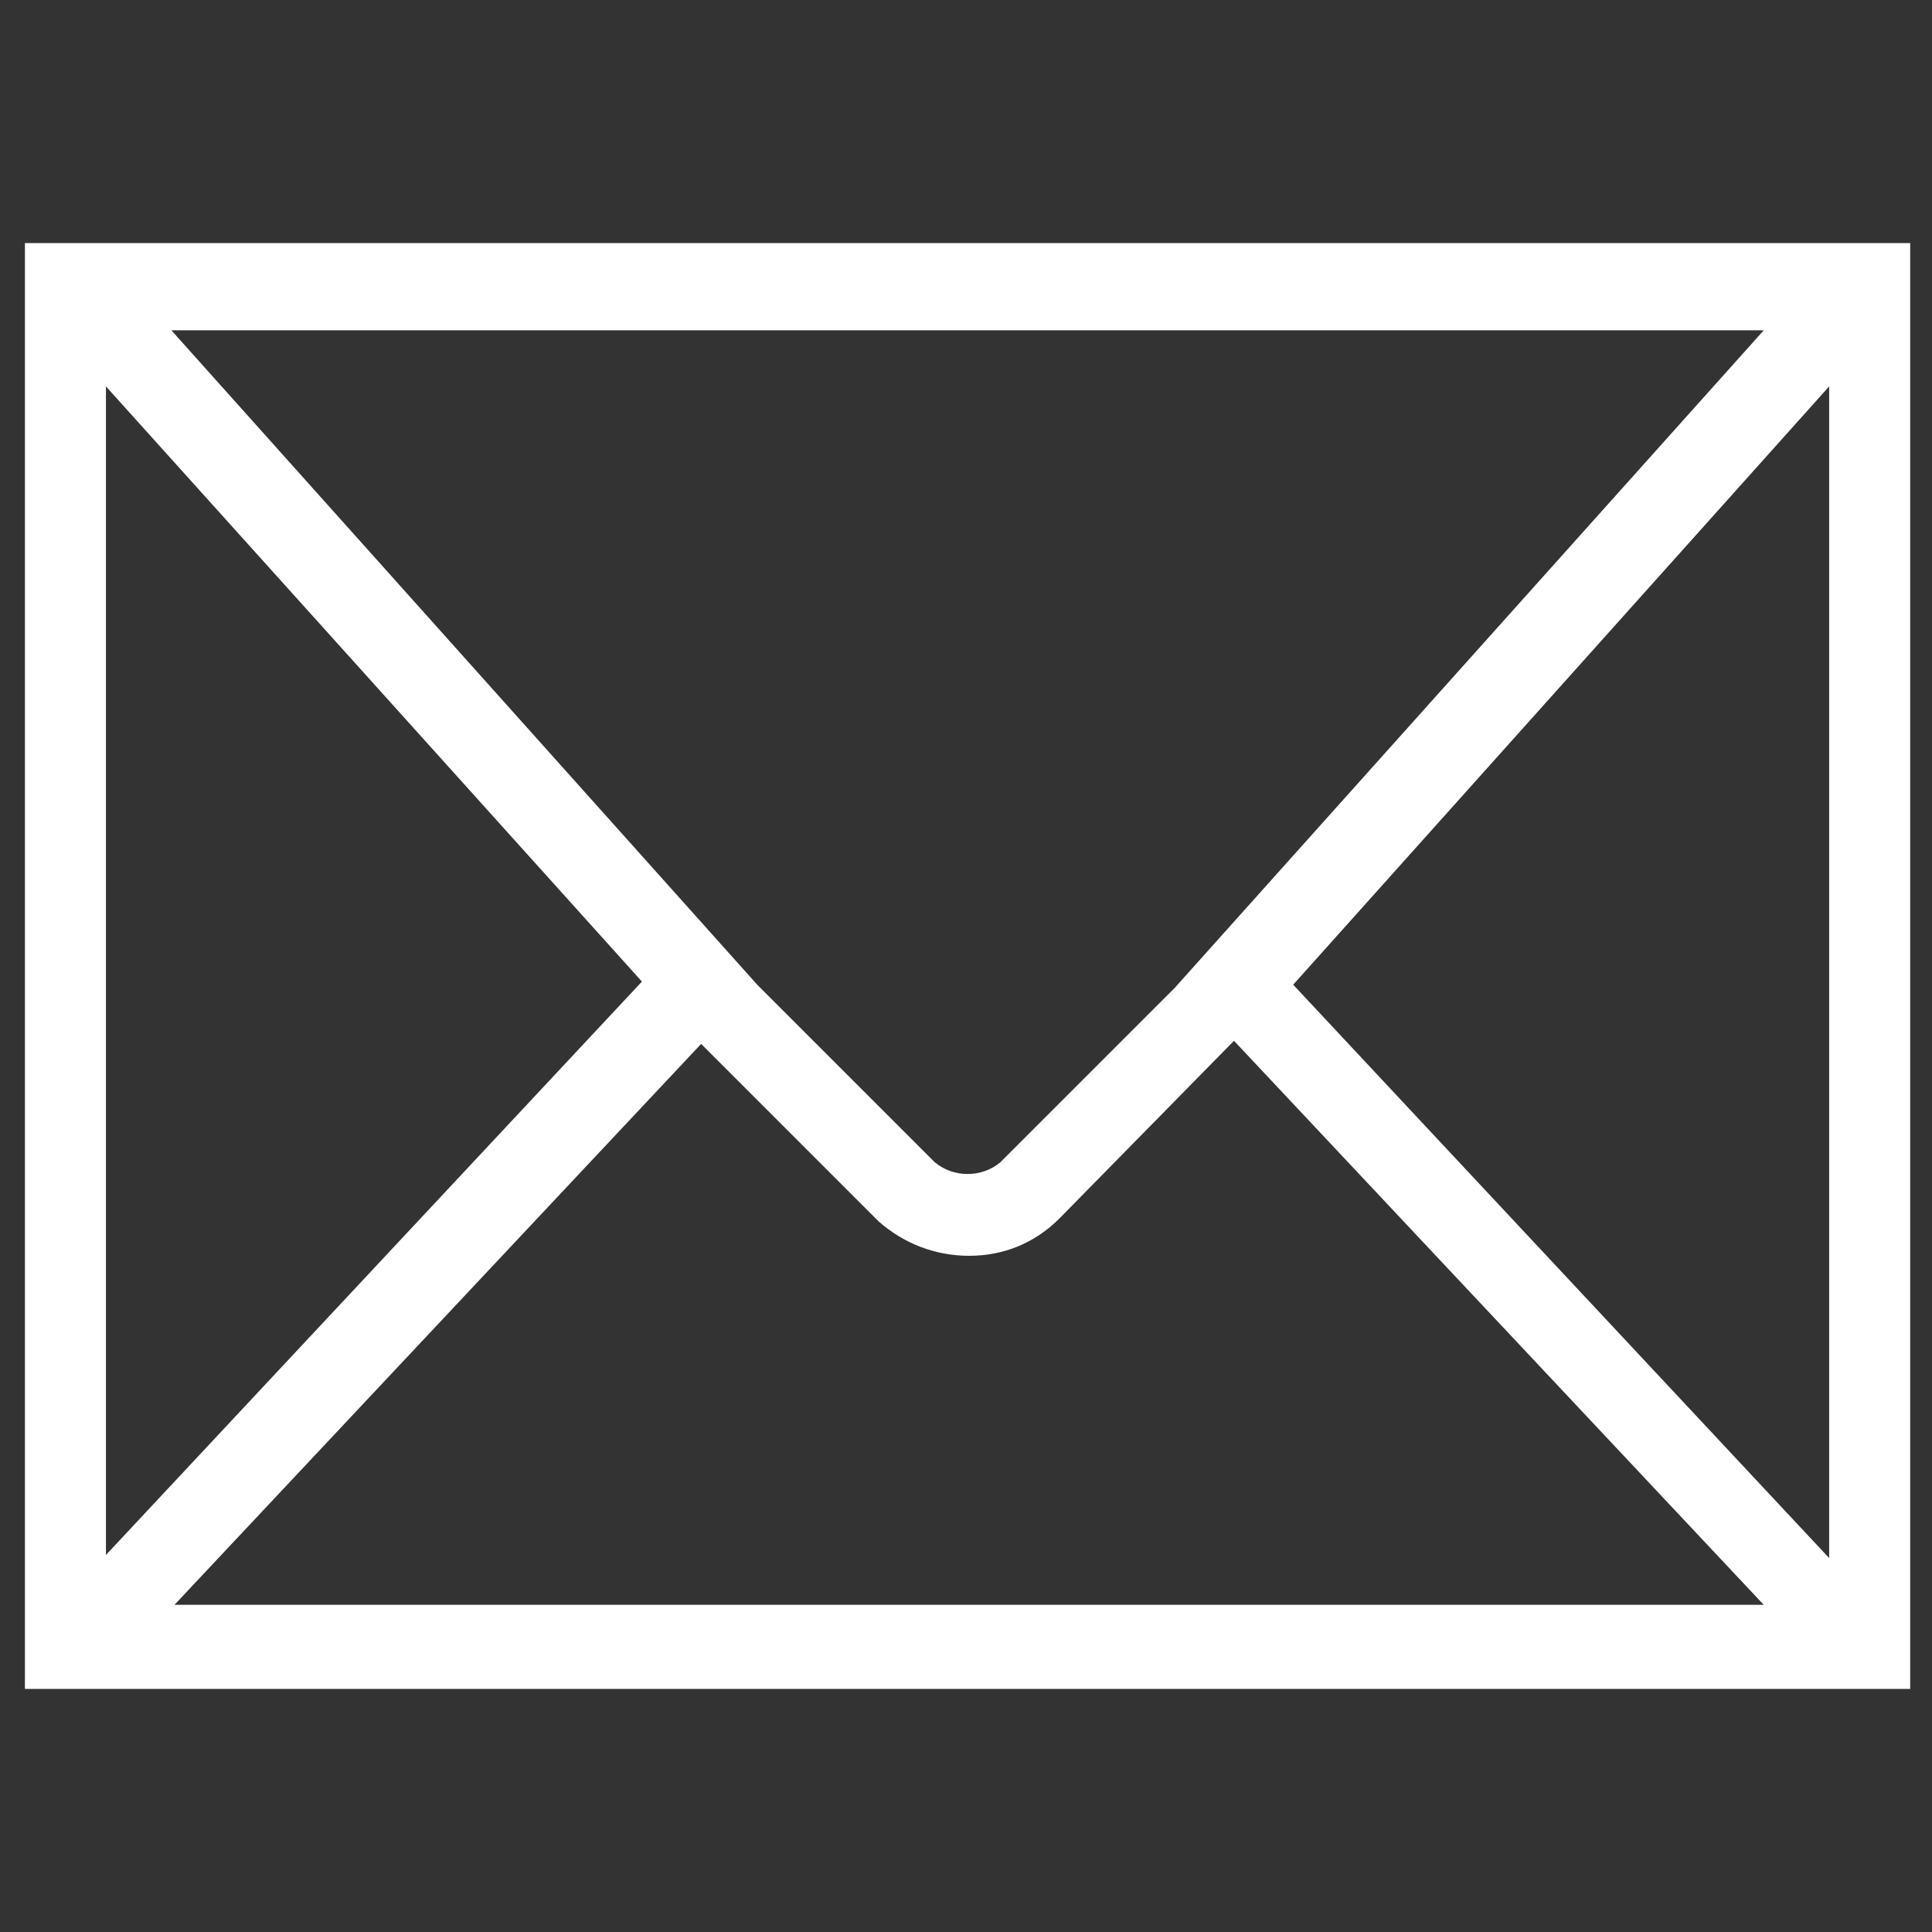 <?xml version="1.0" encoding="utf-8"?>
<!-- Generator: Adobe Illustrator 21.1.0, SVG Export Plug-In . SVG Version: 6.00 Build 0)  -->
<svg xmlns="http://www.w3.org/2000/svg" xmlns:xlink="http://www.w3.org/1999/xlink" version="1.1" id="Layer_1" x="0px" y="0px" viewBox="0 0 62 62" style="enable-background:new 0 0 62 62;" xml:space="preserve" width="62" height="62">
<rect x="0" y="0" width="62" height="62" fill="#333333" stroke="none"/>
<style type="text/css">
	.st0{fill:none;}
	.st1{fill:#FFFFFF;}
</style>
<rect class="st0" width="62" height="62"/>
<g>
	<path class="st1" d="M1,8.1v2.4v40.9v2.4h60v-2.4V10.5V8.1H1z M38.1,31.6l-5.8,5.8c-0.7,0.7-1.8,0.7-2.5,0L24,31.6l0.1-0.1   L4.9,10.2h52.2L38.1,31.6L38.1,31.6z M21,31.6l-17.8,19V11.7L21,31.6z M22.5,33.1l5.9,5.9c0.8,0.7,1.7,1.1,2.7,1.1   c1,0,2-0.4,2.8-1.1l5.9-5.9l17.5,18.7H5L22.5,33.1z M41.1,31.6l17.8-19.8v38.8L41.1,31.6z"/>
	<path class="st1" d="M61.3,54.2H0.8V7.8h60.5V54.2z M1.3,53.7h59.5V8.3H1.3V53.7z M57.7,52H4.4l18-19.3l6.1,6.1   c0.7,0.6,1.6,1,2.5,1c1,0,1.9-0.4,2.6-1l6-6.1L57.7,52z M5.6,51.5h51L39.6,33.4L34,39.1c-0.8,0.8-1.8,1.2-2.9,1.2   c-1.1,0-2.1-0.4-2.9-1.1l-5.7-5.7L5.6,51.5z M59.2,51.2L40.8,31.6l18.4-20.5V51.2z M41.5,31.6l17.2,18.4V12.4L41.5,31.6z M2.9,51.2   V11.1l18.4,20.5L2.9,51.2z M3.4,12.4v37.5l17.2-18.4L3.4,12.4z M31,38.2c-0.5,0-1-0.2-1.4-0.5l-6-6l0.1-0.1L4.4,10h53.4L38.4,31.5   l0.1,0.1l-6,6C32.1,38,31.6,38.2,31,38.2z M24.3,31.6l5.7,5.7c0.6,0.5,1.5,0.5,2.1,0l5.6-5.6l0,0l18.9-21.1H5.5L24.3,31.6   L24.3,31.6z"/>
</g>
</svg>
